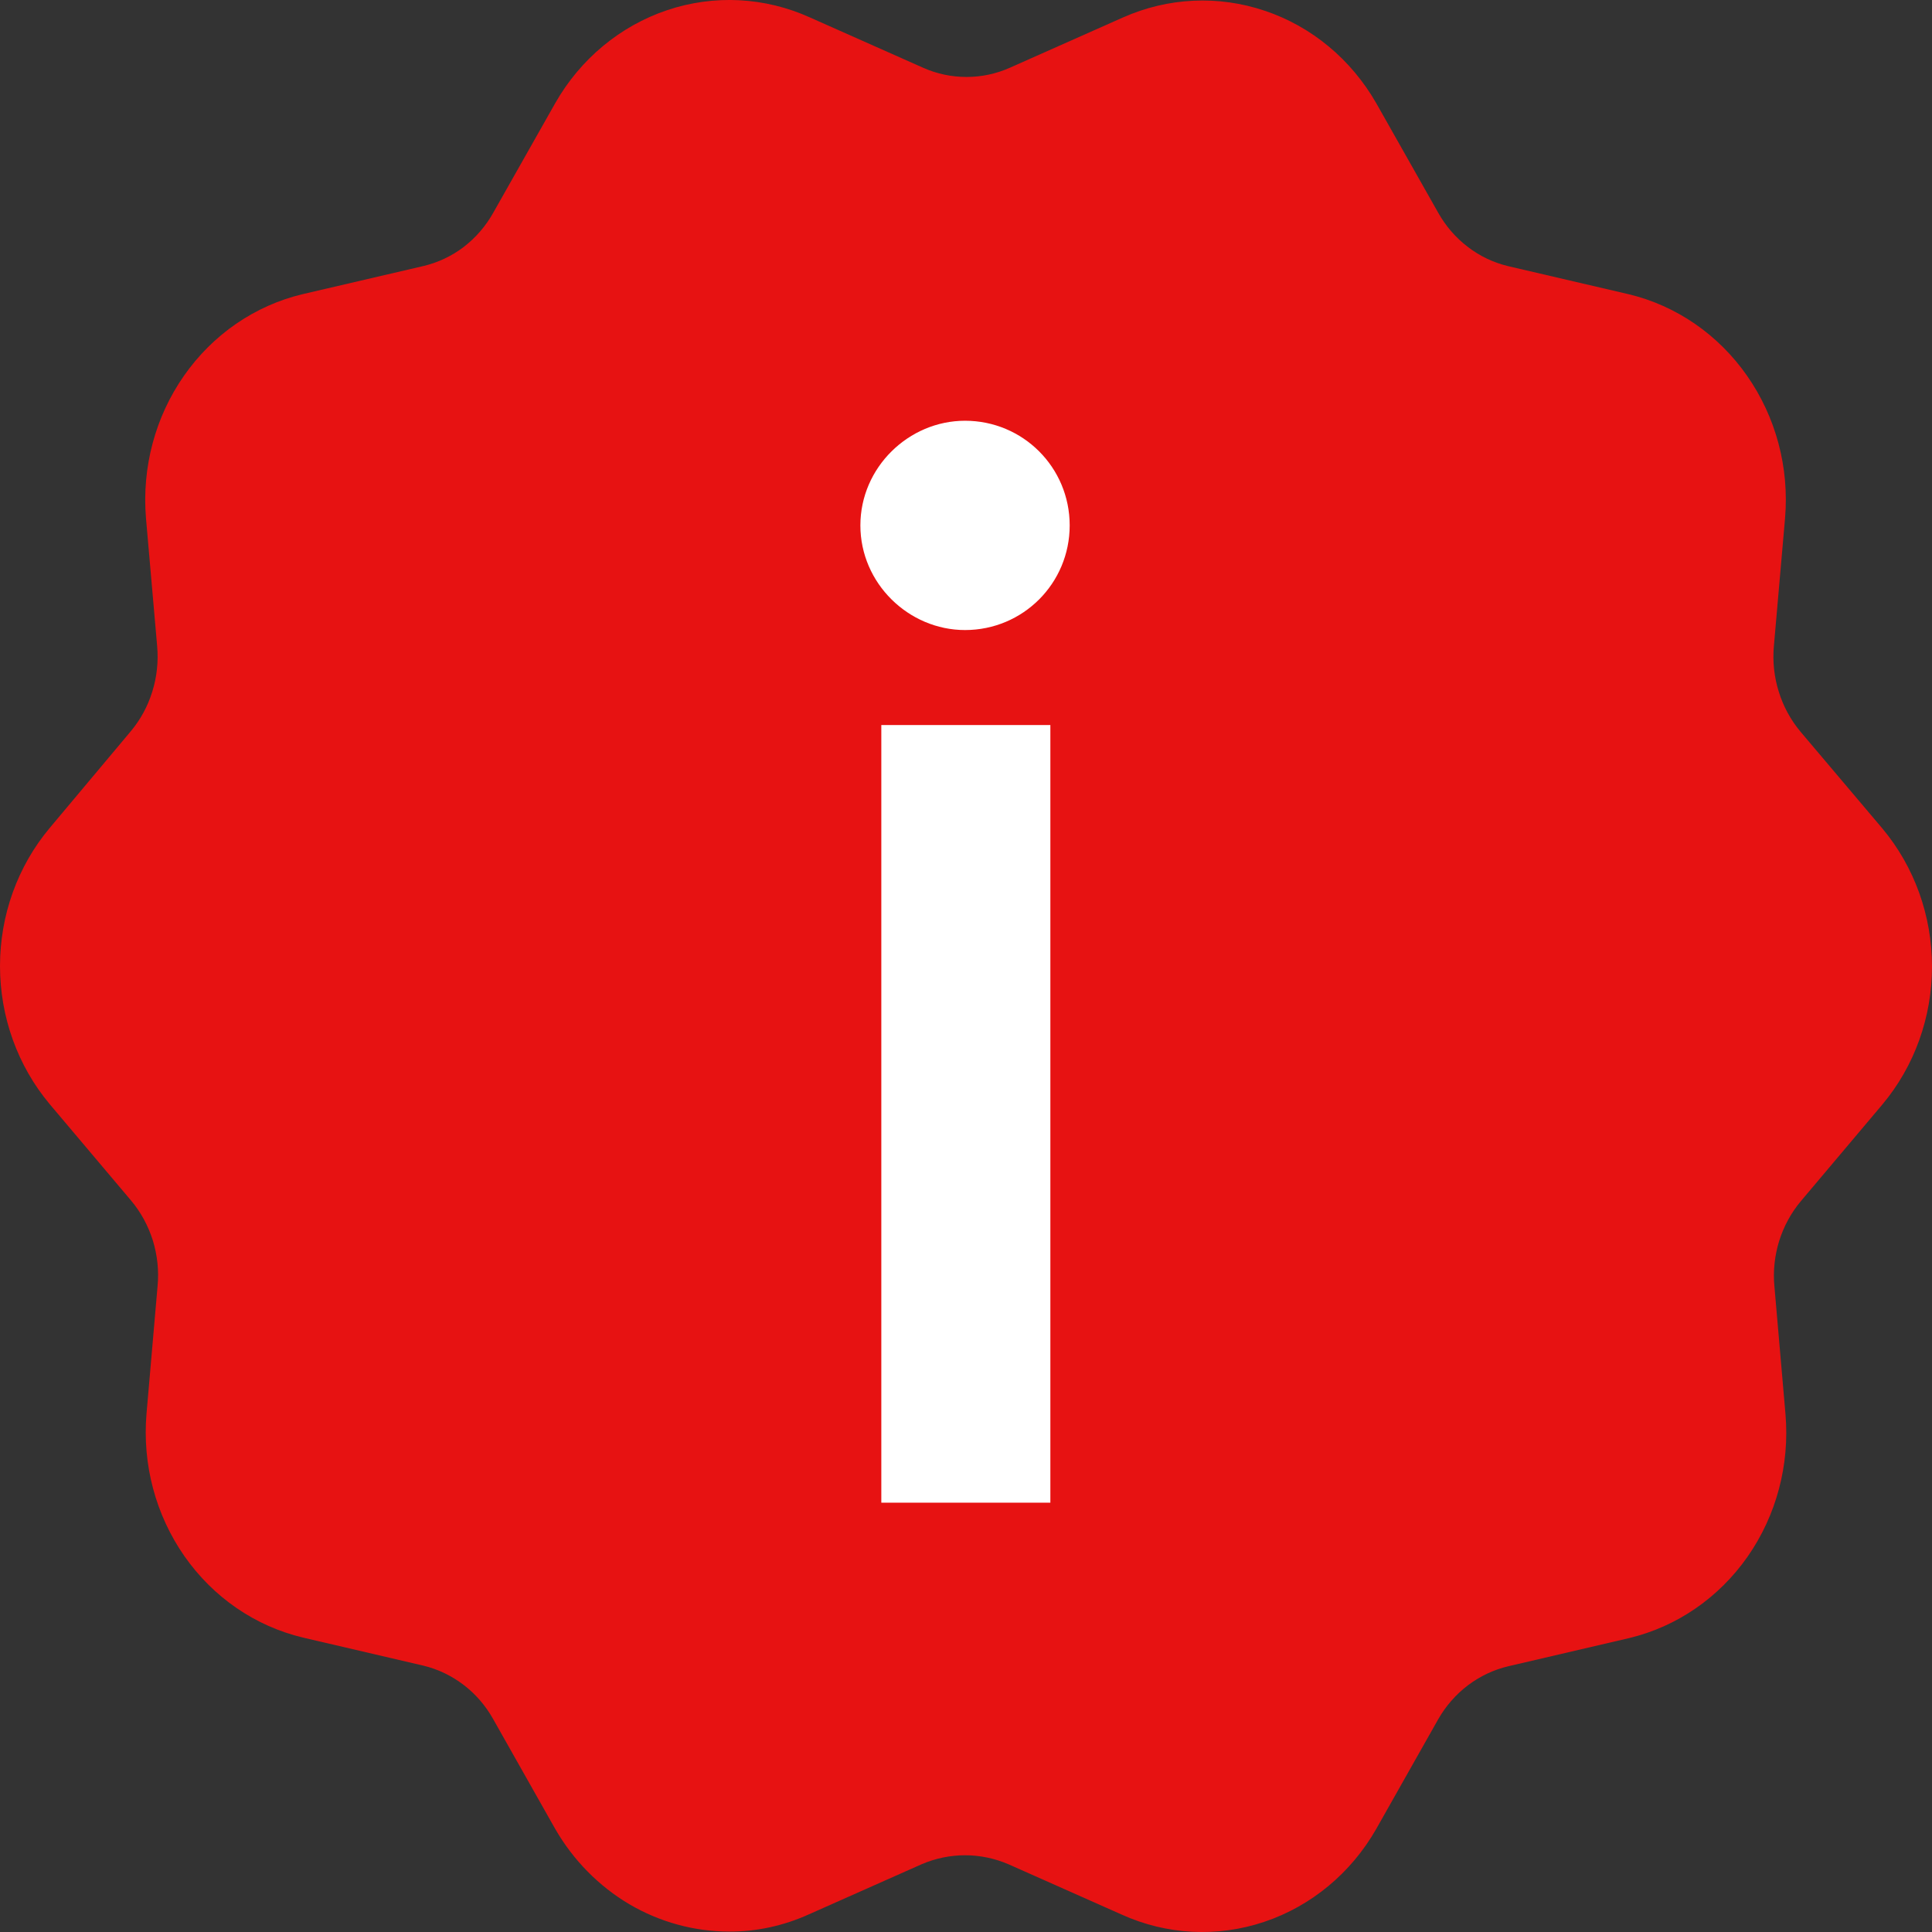 <?xml version="1.0" encoding="UTF-8"?>
<svg xmlns="http://www.w3.org/2000/svg" width="18" height="18" viewBox="0 0 18 18" fill="none">
  <rect x="0" y="0" width="18" height="18" fill="#333333" stroke="none"/>
  <path d="M16.774 6.816C16.683 6.707 16.614 6.58 16.572 6.443C16.529 6.306 16.514 6.161 16.527 6.018L16.631 4.827C16.671 4.355 16.545 3.884 16.277 3.501C16.009 3.117 15.617 2.847 15.173 2.741L14.048 2.479C13.913 2.446 13.786 2.386 13.675 2.3C13.563 2.215 13.47 2.107 13.4 1.983L12.822 0.961C12.588 0.553 12.22 0.247 11.786 0.101C11.352 -0.046 10.882 -0.024 10.462 0.163L9.409 0.631C9.281 0.688 9.144 0.717 9.005 0.717C8.865 0.717 8.728 0.688 8.6 0.631L7.547 0.163C7.126 -0.028 6.652 -0.052 6.215 0.095C5.778 0.242 5.407 0.55 5.173 0.961L4.595 1.983C4.525 2.108 4.431 2.216 4.319 2.302C4.207 2.387 4.079 2.447 3.943 2.479L2.818 2.741C2.374 2.847 1.982 3.117 1.714 3.501C1.446 3.884 1.321 4.355 1.36 4.827L1.464 6.018C1.477 6.161 1.462 6.306 1.419 6.443C1.377 6.58 1.308 6.707 1.216 6.816L0.463 7.714C0.164 8.071 0 8.527 0 9C0 9.473 0.164 9.93 0.463 10.287L1.221 11.185C1.312 11.293 1.381 11.42 1.424 11.557C1.466 11.694 1.482 11.839 1.468 11.983L1.365 13.171C1.325 13.643 1.45 14.114 1.718 14.498C1.986 14.882 2.378 15.151 2.823 15.257L3.947 15.519C4.082 15.552 4.209 15.613 4.321 15.699C4.432 15.784 4.526 15.893 4.595 16.017L5.173 17.04C5.341 17.331 5.579 17.573 5.863 17.741C6.147 17.908 6.469 17.996 6.795 17.996C7.049 17.997 7.3 17.942 7.533 17.837L8.586 17.369C8.714 17.314 8.852 17.285 8.991 17.285C9.13 17.285 9.268 17.314 9.396 17.369L10.449 17.837C10.87 18.028 11.343 18.052 11.78 17.905C12.217 17.758 12.588 17.45 12.822 17.04L13.4 16.017C13.471 15.893 13.565 15.786 13.677 15.701C13.79 15.616 13.917 15.556 14.053 15.524L15.177 15.262C15.622 15.156 16.014 14.886 16.282 14.503C16.55 14.119 16.675 13.648 16.635 13.176L16.532 11.987C16.518 11.844 16.534 11.699 16.576 11.562C16.619 11.425 16.688 11.298 16.779 11.19L17.537 10.291C17.836 9.935 18 9.478 18 9.005C18 8.532 17.836 8.075 17.537 7.718L16.774 6.816ZM12.694 7.078L8.388 11.555C8.307 11.638 8.198 11.685 8.084 11.686C7.971 11.685 7.863 11.638 7.783 11.555L5.308 8.982C5.228 8.898 5.183 8.785 5.183 8.667C5.183 8.549 5.228 8.436 5.308 8.352C5.389 8.269 5.498 8.222 5.611 8.222C5.724 8.222 5.833 8.269 5.914 8.352L8.091 10.617L12.095 6.455C12.135 6.414 12.182 6.381 12.234 6.359C12.286 6.337 12.342 6.325 12.398 6.325C12.454 6.325 12.51 6.337 12.562 6.359C12.614 6.381 12.661 6.414 12.701 6.455C12.74 6.497 12.772 6.546 12.793 6.6C12.815 6.654 12.826 6.712 12.826 6.77C12.826 6.828 12.815 6.886 12.793 6.94C12.772 6.994 12.74 7.043 12.701 7.085L12.694 7.078Z" fill="#E71212"></path>
  <path d="M15 9C15 12.314 12.314 15 9 15C5.686 15 3 12.314 3 9C3 5.686 5.686 3 9 3C12.314 3 15 5.686 15 9Z" fill="#E71212"></path>
  <path d="M8.991 5.87C8.466 5.87 8.016 5.435 8.016 4.895C8.016 4.355 8.466 3.92 8.991 3.92C9.531 3.92 9.966 4.355 9.966 4.895C9.966 5.435 9.531 5.87 8.991 5.87ZM9.786 14H8.211V6.755H9.786V14Z" fill="white"></path>
</svg>
